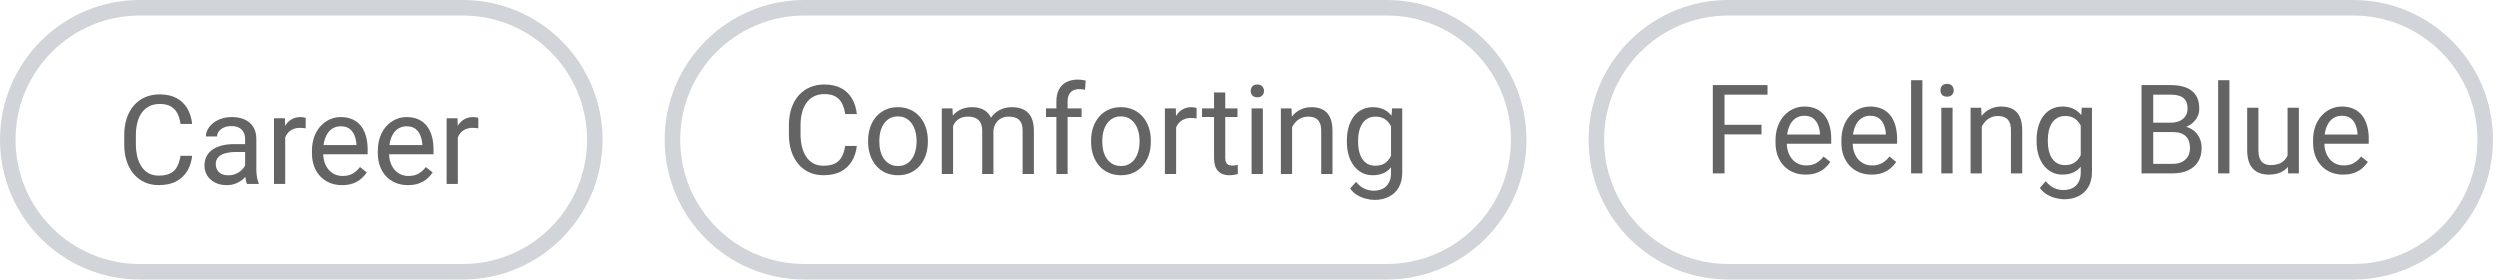 <?xml version="1.0" encoding="utf-8"?>
<svg xmlns="http://www.w3.org/2000/svg" fill="none" height="100%" overflow="visible" preserveAspectRatio="none" style="display: block;" viewBox="0 0 161 18" width="100%">
<g id="MateColor">
<g id="Container">
<path d="M9 0.5H29.805C34.499 0.5 38.305 4.306 38.305 9C38.305 13.694 34.499 17.5 29.805 17.5H9C4.306 17.5 0.5 13.694 0.5 9C0.5 4.306 4.306 0.5 9 0.5Z" stroke="#D1D5D9"/>
<g id="Option">
<path d="M11.625 10.035H12.375C12.336 10.395 12.233 10.716 12.066 11C11.9 11.284 11.664 11.509 11.359 11.676C11.055 11.84 10.675 11.922 10.219 11.922C9.885 11.922 9.582 11.859 9.309 11.734C9.038 11.609 8.805 11.432 8.609 11.203C8.414 10.971 8.263 10.694 8.156 10.371C8.052 10.046 8 9.684 8 9.285V8.719C8 8.32 8.052 7.96 8.156 7.637C8.263 7.311 8.415 7.033 8.613 6.801C8.814 6.569 9.055 6.391 9.336 6.266C9.617 6.141 9.934 6.078 10.285 6.078C10.715 6.078 11.078 6.159 11.375 6.32C11.672 6.482 11.902 6.706 12.066 6.992C12.233 7.276 12.336 7.605 12.375 7.98H11.625C11.588 7.715 11.521 7.487 11.422 7.297C11.323 7.104 11.182 6.956 11 6.852C10.818 6.747 10.579 6.695 10.285 6.695C10.033 6.695 9.81 6.743 9.617 6.84C9.427 6.936 9.267 7.073 9.137 7.25C9.009 7.427 8.913 7.639 8.848 7.887C8.783 8.134 8.75 8.409 8.75 8.711V9.285C8.75 9.564 8.779 9.826 8.836 10.07C8.896 10.315 8.986 10.53 9.105 10.715C9.225 10.9 9.378 11.046 9.562 11.152C9.747 11.257 9.966 11.309 10.219 11.309C10.539 11.309 10.794 11.258 10.984 11.156C11.175 11.055 11.318 10.909 11.414 10.719C11.513 10.529 11.583 10.301 11.625 10.035Z" fill="#646464"/>
<path d="M15.785 11.121V8.945C15.785 8.779 15.751 8.634 15.684 8.512C15.618 8.387 15.52 8.29 15.387 8.223C15.254 8.155 15.09 8.121 14.895 8.121C14.712 8.121 14.552 8.152 14.414 8.215C14.279 8.277 14.172 8.359 14.094 8.461C14.018 8.562 13.98 8.672 13.98 8.789H13.258C13.258 8.638 13.297 8.488 13.375 8.34C13.453 8.191 13.565 8.057 13.711 7.938C13.859 7.815 14.037 7.719 14.242 7.648C14.45 7.576 14.682 7.539 14.938 7.539C15.245 7.539 15.516 7.591 15.75 7.695C15.987 7.799 16.172 7.957 16.305 8.168C16.44 8.376 16.508 8.638 16.508 8.953V10.922C16.508 11.062 16.52 11.212 16.543 11.371C16.569 11.53 16.607 11.667 16.656 11.781V11.844H15.902C15.866 11.76 15.837 11.65 15.816 11.512C15.796 11.371 15.785 11.241 15.785 11.121ZM15.91 9.281L15.918 9.789H15.188C14.982 9.789 14.798 9.806 14.637 9.84C14.475 9.871 14.34 9.919 14.23 9.984C14.121 10.05 14.038 10.132 13.98 10.23C13.923 10.327 13.895 10.44 13.895 10.57C13.895 10.703 13.925 10.824 13.984 10.934C14.044 11.043 14.134 11.13 14.254 11.195C14.376 11.258 14.526 11.289 14.703 11.289C14.925 11.289 15.12 11.242 15.289 11.148C15.458 11.055 15.592 10.94 15.691 10.805C15.793 10.669 15.848 10.538 15.855 10.41L16.164 10.758C16.146 10.867 16.096 10.988 16.016 11.121C15.935 11.254 15.827 11.382 15.691 11.504C15.559 11.624 15.4 11.724 15.215 11.805C15.033 11.883 14.827 11.922 14.598 11.922C14.311 11.922 14.06 11.866 13.844 11.754C13.63 11.642 13.463 11.492 13.344 11.305C13.227 11.115 13.168 10.902 13.168 10.668C13.168 10.441 13.212 10.242 13.301 10.07C13.389 9.896 13.517 9.751 13.684 9.637C13.85 9.52 14.051 9.431 14.285 9.371C14.52 9.311 14.781 9.281 15.07 9.281H15.91Z" fill="#646464"/>
<path d="M18.367 8.281V11.844H17.645V7.617H18.348L18.367 8.281ZM19.688 7.594L19.684 8.266C19.624 8.253 19.566 8.245 19.512 8.242C19.46 8.237 19.4 8.234 19.332 8.234C19.165 8.234 19.018 8.26 18.891 8.312C18.763 8.365 18.655 8.438 18.566 8.531C18.478 8.625 18.408 8.737 18.355 8.867C18.306 8.995 18.273 9.135 18.258 9.289L18.055 9.406C18.055 9.151 18.079 8.911 18.129 8.688C18.181 8.464 18.26 8.266 18.367 8.094C18.474 7.919 18.609 7.784 18.773 7.688C18.94 7.589 19.138 7.539 19.367 7.539C19.419 7.539 19.479 7.546 19.547 7.559C19.615 7.569 19.662 7.581 19.688 7.594Z" fill="#646464"/>
<path d="M22.031 11.922C21.737 11.922 21.47 11.872 21.23 11.773C20.994 11.672 20.789 11.53 20.617 11.348C20.448 11.165 20.318 10.949 20.227 10.699C20.135 10.449 20.09 10.176 20.09 9.879V9.715C20.09 9.371 20.141 9.065 20.242 8.797C20.344 8.526 20.482 8.297 20.656 8.109C20.831 7.922 21.029 7.78 21.25 7.684C21.471 7.587 21.701 7.539 21.938 7.539C22.24 7.539 22.5 7.591 22.719 7.695C22.94 7.799 23.121 7.945 23.262 8.133C23.402 8.318 23.506 8.536 23.574 8.789C23.642 9.039 23.676 9.312 23.676 9.609V9.934H20.52V9.344H22.953V9.289C22.943 9.102 22.904 8.919 22.836 8.742C22.771 8.565 22.667 8.419 22.523 8.305C22.38 8.19 22.185 8.133 21.938 8.133C21.773 8.133 21.622 8.168 21.484 8.238C21.346 8.306 21.228 8.408 21.129 8.543C21.03 8.678 20.953 8.844 20.898 9.039C20.844 9.234 20.816 9.46 20.816 9.715V9.879C20.816 10.079 20.844 10.268 20.898 10.445C20.956 10.62 21.038 10.773 21.145 10.906C21.254 11.039 21.385 11.143 21.539 11.219C21.695 11.294 21.872 11.332 22.07 11.332C22.326 11.332 22.542 11.28 22.719 11.176C22.896 11.072 23.051 10.932 23.184 10.758L23.621 11.105C23.53 11.243 23.414 11.375 23.273 11.5C23.133 11.625 22.96 11.727 22.754 11.805C22.551 11.883 22.31 11.922 22.031 11.922Z" fill="#646464"/>
<path d="M26.273 11.922C25.979 11.922 25.712 11.872 25.473 11.773C25.236 11.672 25.031 11.53 24.859 11.348C24.69 11.165 24.56 10.949 24.469 10.699C24.378 10.449 24.332 10.176 24.332 9.879V9.715C24.332 9.371 24.383 9.065 24.484 8.797C24.586 8.526 24.724 8.297 24.898 8.109C25.073 7.922 25.271 7.78 25.492 7.684C25.713 7.587 25.943 7.539 26.18 7.539C26.482 7.539 26.742 7.591 26.961 7.695C27.182 7.799 27.363 7.945 27.504 8.133C27.645 8.318 27.749 8.536 27.816 8.789C27.884 9.039 27.918 9.312 27.918 9.609V9.934H24.762V9.344H27.195V9.289C27.185 9.102 27.146 8.919 27.078 8.742C27.013 8.565 26.909 8.419 26.766 8.305C26.622 8.19 26.427 8.133 26.18 8.133C26.016 8.133 25.865 8.168 25.727 8.238C25.588 8.306 25.47 8.408 25.371 8.543C25.272 8.678 25.195 8.844 25.141 9.039C25.086 9.234 25.059 9.46 25.059 9.715V9.879C25.059 10.079 25.086 10.268 25.141 10.445C25.198 10.62 25.28 10.773 25.387 10.906C25.496 11.039 25.628 11.143 25.781 11.219C25.938 11.294 26.115 11.332 26.312 11.332C26.568 11.332 26.784 11.28 26.961 11.176C27.138 11.072 27.293 10.932 27.426 10.758L27.863 11.105C27.772 11.243 27.656 11.375 27.516 11.5C27.375 11.625 27.202 11.727 26.996 11.805C26.793 11.883 26.552 11.922 26.273 11.922Z" fill="#646464"/>
<path d="M29.484 8.281V11.844H28.762V7.617H29.465L29.484 8.281ZM30.805 7.594L30.801 8.266C30.741 8.253 30.684 8.245 30.629 8.242C30.577 8.237 30.517 8.234 30.449 8.234C30.283 8.234 30.135 8.26 30.008 8.312C29.88 8.365 29.772 8.438 29.684 8.531C29.595 8.625 29.525 8.737 29.473 8.867C29.423 8.995 29.391 9.135 29.375 9.289L29.172 9.406C29.172 9.151 29.197 8.911 29.246 8.688C29.298 8.464 29.378 8.266 29.484 8.094C29.591 7.919 29.727 7.784 29.891 7.688C30.057 7.589 30.255 7.539 30.484 7.539C30.537 7.539 30.596 7.546 30.664 7.559C30.732 7.569 30.779 7.581 30.805 7.594Z" fill="#646464"/>
</g>
</g>
<g id="Container_2">
<path d="M51.805 0.5H89.305C93.999 0.5 97.805 4.306 97.805 9C97.805 13.694 93.999 17.5 89.305 17.5H51.805C47.11 17.5 43.305 13.694 43.305 9C43.305 4.306 47.11 0.5 51.805 0.5Z" stroke="#D1D5D9"/>
<g id="Option_2">
<path d="M54.43 9.398H55.18C55.141 9.758 55.038 10.079 54.871 10.363C54.704 10.647 54.469 10.872 54.164 11.039C53.859 11.203 53.479 11.285 53.023 11.285C52.69 11.285 52.387 11.223 52.113 11.098C51.842 10.973 51.609 10.796 51.414 10.566C51.219 10.335 51.068 10.057 50.961 9.734C50.857 9.409 50.805 9.047 50.805 8.648V8.082C50.805 7.684 50.857 7.323 50.961 7C51.068 6.674 51.22 6.396 51.418 6.164C51.618 5.932 51.859 5.754 52.141 5.629C52.422 5.504 52.738 5.441 53.09 5.441C53.52 5.441 53.883 5.522 54.18 5.684C54.477 5.845 54.707 6.069 54.871 6.355C55.038 6.639 55.141 6.969 55.18 7.344H54.43C54.393 7.078 54.325 6.85 54.227 6.66C54.128 6.467 53.987 6.319 53.805 6.215C53.622 6.111 53.384 6.059 53.09 6.059C52.837 6.059 52.615 6.107 52.422 6.203C52.232 6.299 52.072 6.436 51.941 6.613C51.814 6.79 51.717 7.003 51.652 7.25C51.587 7.497 51.555 7.772 51.555 8.074V8.648C51.555 8.927 51.583 9.189 51.641 9.434C51.7 9.678 51.79 9.893 51.91 10.078C52.03 10.263 52.182 10.409 52.367 10.516C52.552 10.62 52.771 10.672 53.023 10.672C53.344 10.672 53.599 10.621 53.789 10.52C53.979 10.418 54.122 10.272 54.219 10.082C54.318 9.892 54.388 9.664 54.43 9.398Z" fill="#646464"/>
<path d="M55.906 9.141V9.051C55.906 8.746 55.95 8.464 56.039 8.203C56.128 7.94 56.255 7.712 56.422 7.52C56.589 7.324 56.79 7.173 57.027 7.066C57.264 6.957 57.53 6.902 57.824 6.902C58.121 6.902 58.388 6.957 58.625 7.066C58.865 7.173 59.068 7.324 59.234 7.52C59.404 7.712 59.533 7.94 59.621 8.203C59.71 8.464 59.754 8.746 59.754 9.051V9.141C59.754 9.445 59.71 9.728 59.621 9.988C59.533 10.249 59.404 10.477 59.234 10.672C59.068 10.865 58.866 11.016 58.629 11.125C58.395 11.232 58.129 11.285 57.832 11.285C57.535 11.285 57.268 11.232 57.031 11.125C56.794 11.016 56.591 10.865 56.422 10.672C56.255 10.477 56.128 10.249 56.039 9.988C55.95 9.728 55.906 9.445 55.906 9.141ZM56.629 9.051V9.141C56.629 9.352 56.654 9.551 56.703 9.738C56.753 9.923 56.827 10.087 56.926 10.23C57.027 10.374 57.154 10.487 57.305 10.57C57.456 10.651 57.632 10.691 57.832 10.691C58.03 10.691 58.203 10.651 58.352 10.57C58.503 10.487 58.628 10.374 58.727 10.23C58.825 10.087 58.9 9.923 58.949 9.738C59.001 9.551 59.027 9.352 59.027 9.141V9.051C59.027 8.842 59.001 8.646 58.949 8.461C58.9 8.273 58.824 8.108 58.723 7.965C58.624 7.819 58.499 7.704 58.348 7.621C58.199 7.538 58.025 7.496 57.824 7.496C57.626 7.496 57.452 7.538 57.301 7.621C57.152 7.704 57.027 7.819 56.926 7.965C56.827 8.108 56.753 8.273 56.703 8.461C56.654 8.646 56.629 8.842 56.629 9.051Z" fill="#646464"/>
<path d="M61.379 7.82V11.207H60.652V6.98H61.34L61.379 7.82ZM61.23 8.934L60.895 8.922C60.897 8.633 60.935 8.366 61.008 8.121C61.081 7.874 61.189 7.659 61.332 7.477C61.475 7.294 61.654 7.154 61.867 7.055C62.081 6.953 62.328 6.902 62.609 6.902C62.807 6.902 62.99 6.931 63.156 6.988C63.323 7.043 63.467 7.13 63.59 7.25C63.712 7.37 63.807 7.523 63.875 7.711C63.943 7.898 63.977 8.125 63.977 8.391V11.207H63.254V8.426C63.254 8.204 63.216 8.027 63.141 7.895C63.068 7.762 62.964 7.665 62.828 7.605C62.693 7.543 62.534 7.512 62.352 7.512C62.138 7.512 61.96 7.549 61.816 7.625C61.673 7.701 61.559 7.805 61.473 7.938C61.387 8.07 61.324 8.223 61.285 8.395C61.249 8.564 61.23 8.743 61.23 8.934ZM63.969 8.535L63.484 8.684C63.487 8.452 63.525 8.229 63.598 8.016C63.673 7.802 63.781 7.612 63.922 7.445C64.065 7.279 64.241 7.147 64.449 7.051C64.658 6.952 64.896 6.902 65.164 6.902C65.391 6.902 65.591 6.932 65.766 6.992C65.943 7.052 66.091 7.145 66.211 7.27C66.333 7.392 66.426 7.549 66.488 7.742C66.551 7.935 66.582 8.164 66.582 8.43V11.207H65.856V8.422C65.856 8.185 65.818 8.001 65.742 7.871C65.669 7.738 65.565 7.646 65.43 7.594C65.297 7.539 65.138 7.512 64.953 7.512C64.794 7.512 64.654 7.539 64.531 7.594C64.409 7.648 64.306 7.724 64.223 7.82C64.139 7.914 64.076 8.022 64.031 8.145C63.99 8.267 63.969 8.397 63.969 8.535Z" fill="#646464"/>
<path d="M68.754 11.207H68.031V6.535C68.031 6.23 68.086 5.974 68.195 5.766C68.307 5.555 68.467 5.396 68.676 5.289C68.884 5.18 69.132 5.125 69.418 5.125C69.501 5.125 69.585 5.13 69.668 5.141C69.754 5.151 69.837 5.167 69.918 5.188L69.879 5.777C69.824 5.764 69.762 5.755 69.691 5.75C69.624 5.745 69.556 5.742 69.488 5.742C69.335 5.742 69.202 5.773 69.09 5.836C68.981 5.896 68.897 5.984 68.84 6.102C68.783 6.219 68.754 6.363 68.754 6.535V11.207ZM69.652 6.98V7.535H67.363V6.98H69.652Z" fill="#646464"/>
<path d="M70.266 9.141V9.051C70.266 8.746 70.31 8.464 70.398 8.203C70.487 7.94 70.615 7.712 70.781 7.52C70.948 7.324 71.15 7.173 71.387 7.066C71.624 6.957 71.889 6.902 72.184 6.902C72.481 6.902 72.747 6.957 72.984 7.066C73.224 7.173 73.427 7.324 73.594 7.52C73.763 7.712 73.892 7.94 73.981 8.203C74.069 8.464 74.113 8.746 74.113 9.051V9.141C74.113 9.445 74.069 9.728 73.981 9.988C73.892 10.249 73.763 10.477 73.594 10.672C73.427 10.865 73.225 11.016 72.988 11.125C72.754 11.232 72.488 11.285 72.191 11.285C71.894 11.285 71.628 11.232 71.391 11.125C71.154 11.016 70.951 10.865 70.781 10.672C70.615 10.477 70.487 10.249 70.398 9.988C70.31 9.728 70.266 9.445 70.266 9.141ZM70.988 9.051V9.141C70.988 9.352 71.013 9.551 71.062 9.738C71.112 9.923 71.186 10.087 71.285 10.23C71.387 10.374 71.513 10.487 71.664 10.57C71.815 10.651 71.991 10.691 72.191 10.691C72.389 10.691 72.562 10.651 72.711 10.57C72.862 10.487 72.987 10.374 73.086 10.23C73.185 10.087 73.259 9.923 73.309 9.738C73.361 9.551 73.387 9.352 73.387 9.141V9.051C73.387 8.842 73.361 8.646 73.309 8.461C73.259 8.273 73.184 8.108 73.082 7.965C72.983 7.819 72.858 7.704 72.707 7.621C72.559 7.538 72.384 7.496 72.184 7.496C71.986 7.496 71.811 7.538 71.66 7.621C71.512 7.704 71.387 7.819 71.285 7.965C71.186 8.108 71.112 8.273 71.062 8.461C71.013 8.646 70.988 8.842 70.988 9.051Z" fill="#646464"/>
<path d="M75.742 7.645V11.207H75.019V6.98H75.723L75.742 7.645ZM77.062 6.957L77.059 7.629C76.999 7.616 76.941 7.608 76.887 7.605C76.835 7.6 76.775 7.598 76.707 7.598C76.54 7.598 76.393 7.624 76.266 7.676C76.138 7.728 76.03 7.801 75.941 7.895C75.853 7.988 75.783 8.1 75.731 8.23C75.681 8.358 75.648 8.499 75.633 8.652L75.43 8.77C75.43 8.514 75.454 8.275 75.504 8.051C75.556 7.827 75.635 7.629 75.742 7.457C75.849 7.283 75.984 7.147 76.148 7.051C76.315 6.952 76.513 6.902 76.742 6.902C76.794 6.902 76.854 6.909 76.922 6.922C76.99 6.932 77.037 6.944 77.062 6.957Z" fill="#646464"/>
<path d="M79.695 6.98V7.535H77.41V6.98H79.695ZM78.184 5.953H78.906V10.16C78.906 10.303 78.928 10.412 78.973 10.484C79.017 10.557 79.074 10.605 79.144 10.629C79.215 10.652 79.29 10.664 79.371 10.664C79.431 10.664 79.493 10.659 79.559 10.648C79.626 10.635 79.677 10.625 79.711 10.617L79.715 11.207C79.658 11.225 79.582 11.242 79.488 11.258C79.397 11.276 79.287 11.285 79.156 11.285C78.979 11.285 78.816 11.25 78.668 11.18C78.519 11.109 78.401 10.992 78.312 10.828C78.227 10.662 78.184 10.438 78.184 10.156V5.953Z" fill="#646464"/>
<path d="M81.328 6.98V11.207H80.602V6.98H81.328ZM80.547 5.859C80.547 5.742 80.582 5.643 80.652 5.562C80.725 5.482 80.832 5.441 80.973 5.441C81.111 5.441 81.216 5.482 81.289 5.562C81.365 5.643 81.402 5.742 81.402 5.859C81.402 5.971 81.365 6.068 81.289 6.148C81.216 6.227 81.111 6.266 80.973 6.266C80.832 6.266 80.725 6.227 80.652 6.148C80.582 6.068 80.547 5.971 80.547 5.859Z" fill="#646464"/>
<path d="M83.211 7.883V11.207H82.488V6.98H83.172L83.211 7.883ZM83.039 8.934L82.738 8.922C82.741 8.633 82.784 8.366 82.867 8.121C82.951 7.874 83.068 7.659 83.219 7.477C83.37 7.294 83.549 7.154 83.758 7.055C83.969 6.953 84.202 6.902 84.457 6.902C84.665 6.902 84.853 6.931 85.019 6.988C85.186 7.043 85.328 7.132 85.445 7.254C85.565 7.376 85.656 7.535 85.719 7.73C85.781 7.923 85.812 8.159 85.812 8.438V11.207H85.086V8.43C85.086 8.208 85.053 8.031 84.988 7.898C84.923 7.763 84.828 7.665 84.703 7.605C84.578 7.543 84.424 7.512 84.242 7.512C84.062 7.512 83.898 7.549 83.75 7.625C83.604 7.701 83.478 7.805 83.371 7.938C83.267 8.07 83.185 8.223 83.125 8.395C83.068 8.564 83.039 8.743 83.039 8.934Z" fill="#646464"/>
<path d="M89.648 6.98H90.305V11.117C90.305 11.49 90.229 11.807 90.078 12.07C89.927 12.333 89.716 12.533 89.445 12.668C89.177 12.806 88.867 12.875 88.516 12.875C88.37 12.875 88.198 12.852 88 12.805C87.805 12.76 87.612 12.684 87.422 12.574C87.234 12.467 87.077 12.323 86.949 12.141L87.328 11.711C87.505 11.925 87.69 12.073 87.883 12.156C88.078 12.24 88.271 12.281 88.461 12.281C88.69 12.281 88.888 12.238 89.055 12.152C89.221 12.066 89.35 11.939 89.441 11.77C89.535 11.603 89.582 11.397 89.582 11.152V7.91L89.648 6.98ZM86.738 9.141V9.059C86.738 8.736 86.776 8.443 86.852 8.18C86.93 7.914 87.04 7.686 87.184 7.496C87.329 7.306 87.505 7.16 87.711 7.059C87.917 6.954 88.148 6.902 88.406 6.902C88.672 6.902 88.904 6.949 89.102 7.043C89.302 7.134 89.471 7.268 89.609 7.445C89.75 7.62 89.861 7.831 89.941 8.078C90.022 8.326 90.078 8.605 90.109 8.918V9.277C90.081 9.587 90.025 9.866 89.941 10.113C89.861 10.361 89.75 10.572 89.609 10.746C89.471 10.921 89.302 11.055 89.102 11.148C88.901 11.24 88.667 11.285 88.398 11.285C88.146 11.285 87.917 11.232 87.711 11.125C87.508 11.018 87.333 10.868 87.188 10.676C87.042 10.483 86.93 10.257 86.852 9.996C86.776 9.733 86.738 9.448 86.738 9.141ZM87.461 9.059V9.141C87.461 9.352 87.482 9.549 87.523 9.734C87.568 9.919 87.634 10.082 87.723 10.223C87.814 10.363 87.93 10.474 88.07 10.555C88.211 10.633 88.379 10.672 88.574 10.672C88.814 10.672 89.012 10.621 89.168 10.52C89.324 10.418 89.448 10.284 89.539 10.117C89.633 9.951 89.706 9.77 89.758 9.574V8.633C89.729 8.49 89.685 8.352 89.625 8.219C89.568 8.083 89.492 7.964 89.398 7.859C89.307 7.753 89.194 7.668 89.059 7.605C88.923 7.543 88.764 7.512 88.582 7.512C88.384 7.512 88.213 7.553 88.07 7.637C87.93 7.717 87.814 7.829 87.723 7.973C87.634 8.113 87.568 8.277 87.523 8.465C87.482 8.65 87.461 8.848 87.461 9.059Z" fill="#646464"/>
</g>
</g>
<g id="Container_3">
<path d="M111.305 0.5H151.547C156.241 0.5 160.047 4.306 160.047 9C160.047 13.694 156.241 17.5 151.547 17.5H111.305C106.61 17.5 102.805 13.694 102.805 9C102.805 4.452 106.376 0.738 110.867 0.511L111.305 0.5Z" stroke="#D1D5D9"/>
<g id="Option_3">
<path d="M111.059 5.479V11.166H110.305V5.479H111.059ZM113.441 8.037V8.654H110.895V8.037H113.441ZM113.828 5.479V6.096H110.895V5.479H113.828Z" fill="#646464"/>
<path d="M116.285 11.244C115.991 11.244 115.724 11.195 115.484 11.096C115.247 10.994 115.043 10.852 114.871 10.67C114.702 10.488 114.572 10.271 114.48 10.021C114.389 9.771 114.344 9.498 114.344 9.201V9.037C114.344 8.693 114.395 8.387 114.496 8.119C114.598 7.848 114.736 7.619 114.91 7.432C115.085 7.244 115.283 7.102 115.504 7.006C115.725 6.91 115.954 6.861 116.191 6.861C116.493 6.861 116.754 6.913 116.973 7.018C117.194 7.122 117.375 7.268 117.516 7.455C117.656 7.64 117.76 7.859 117.828 8.111C117.896 8.361 117.93 8.635 117.93 8.932V9.256H114.773V8.666H117.207V8.611C117.197 8.424 117.158 8.242 117.09 8.064C117.025 7.887 116.921 7.742 116.777 7.627C116.634 7.512 116.439 7.455 116.191 7.455C116.027 7.455 115.876 7.49 115.738 7.561C115.6 7.628 115.482 7.73 115.383 7.865C115.284 8.001 115.207 8.166 115.152 8.361C115.098 8.557 115.07 8.782 115.07 9.037V9.201C115.07 9.402 115.098 9.59 115.152 9.768C115.21 9.942 115.292 10.096 115.398 10.229C115.508 10.361 115.639 10.466 115.793 10.541C115.949 10.617 116.126 10.654 116.324 10.654C116.579 10.654 116.796 10.602 116.973 10.498C117.15 10.394 117.305 10.255 117.438 10.08L117.875 10.428C117.784 10.566 117.668 10.697 117.527 10.822C117.387 10.947 117.214 11.049 117.008 11.127C116.805 11.205 116.564 11.244 116.285 11.244Z" fill="#646464"/>
<path d="M120.527 11.244C120.233 11.244 119.966 11.195 119.727 11.096C119.49 10.994 119.285 10.852 119.113 10.67C118.944 10.488 118.814 10.271 118.723 10.021C118.632 9.771 118.586 9.498 118.586 9.201V9.037C118.586 8.693 118.637 8.387 118.738 8.119C118.84 7.848 118.978 7.619 119.152 7.432C119.327 7.244 119.525 7.102 119.746 7.006C119.967 6.91 120.197 6.861 120.434 6.861C120.736 6.861 120.996 6.913 121.215 7.018C121.436 7.122 121.617 7.268 121.758 7.455C121.898 7.64 122.003 7.859 122.07 8.111C122.138 8.361 122.172 8.635 122.172 8.932V9.256H119.016V8.666H121.449V8.611C121.439 8.424 121.4 8.242 121.332 8.064C121.267 7.887 121.163 7.742 121.02 7.627C120.876 7.512 120.681 7.455 120.434 7.455C120.27 7.455 120.118 7.49 119.98 7.561C119.842 7.628 119.724 7.73 119.625 7.865C119.526 8.001 119.449 8.166 119.395 8.361C119.34 8.557 119.312 8.782 119.312 9.037V9.201C119.312 9.402 119.34 9.59 119.395 9.768C119.452 9.942 119.534 10.096 119.641 10.229C119.75 10.361 119.882 10.466 120.035 10.541C120.191 10.617 120.368 10.654 120.566 10.654C120.822 10.654 121.038 10.602 121.215 10.498C121.392 10.394 121.547 10.255 121.68 10.08L122.117 10.428C122.026 10.566 121.91 10.697 121.77 10.822C121.629 10.947 121.456 11.049 121.25 11.127C121.047 11.205 120.806 11.244 120.527 11.244Z" fill="#646464"/>
<path d="M123.801 5.166V11.166H123.074V5.166H123.801Z" fill="#646464"/>
<path d="M125.746 6.939V11.166H125.02V6.939H125.746ZM124.965 5.818C124.965 5.701 125 5.602 125.07 5.521C125.143 5.441 125.25 5.4 125.391 5.4C125.529 5.4 125.634 5.441 125.707 5.521C125.783 5.602 125.82 5.701 125.82 5.818C125.82 5.93 125.783 6.027 125.707 6.107C125.634 6.186 125.529 6.225 125.391 6.225C125.25 6.225 125.143 6.186 125.07 6.107C125 6.027 124.965 5.93 124.965 5.818Z" fill="#646464"/>
<path d="M127.629 7.842V11.166H126.906V6.939H127.59L127.629 7.842ZM127.457 8.893L127.156 8.881C127.159 8.592 127.202 8.325 127.285 8.08C127.368 7.833 127.486 7.618 127.637 7.436C127.788 7.253 127.967 7.113 128.176 7.014C128.387 6.912 128.62 6.861 128.875 6.861C129.083 6.861 129.271 6.89 129.438 6.947C129.604 7.002 129.746 7.09 129.863 7.213C129.983 7.335 130.074 7.494 130.137 7.689C130.199 7.882 130.23 8.118 130.23 8.396V11.166H129.504V8.389C129.504 8.167 129.471 7.99 129.406 7.857C129.341 7.722 129.246 7.624 129.121 7.564C128.996 7.502 128.842 7.471 128.66 7.471C128.48 7.471 128.316 7.508 128.168 7.584C128.022 7.66 127.896 7.764 127.789 7.896C127.685 8.029 127.603 8.182 127.543 8.354C127.486 8.523 127.457 8.702 127.457 8.893Z" fill="#646464"/>
<path d="M134.066 6.939H134.723V11.076C134.723 11.449 134.647 11.766 134.496 12.029C134.345 12.292 134.134 12.492 133.863 12.627C133.595 12.765 133.285 12.834 132.934 12.834C132.788 12.834 132.616 12.81 132.418 12.764C132.223 12.719 132.03 12.643 131.84 12.533C131.652 12.426 131.495 12.282 131.367 12.1L131.746 11.67C131.923 11.883 132.108 12.032 132.301 12.115C132.496 12.199 132.689 12.24 132.879 12.24C133.108 12.24 133.306 12.197 133.473 12.111C133.639 12.025 133.768 11.898 133.859 11.729C133.953 11.562 134 11.356 134 11.111V7.869L134.066 6.939ZM131.156 9.1V9.018C131.156 8.695 131.194 8.402 131.27 8.139C131.348 7.873 131.458 7.645 131.602 7.455C131.747 7.265 131.923 7.119 132.129 7.018C132.335 6.913 132.566 6.861 132.824 6.861C133.09 6.861 133.322 6.908 133.52 7.002C133.72 7.093 133.889 7.227 134.027 7.404C134.168 7.579 134.279 7.79 134.359 8.037C134.44 8.285 134.496 8.564 134.527 8.877V9.236C134.499 9.546 134.443 9.825 134.359 10.072C134.279 10.32 134.168 10.531 134.027 10.705C133.889 10.88 133.72 11.014 133.52 11.107C133.319 11.199 133.085 11.244 132.816 11.244C132.564 11.244 132.335 11.191 132.129 11.084C131.926 10.977 131.751 10.828 131.605 10.635C131.46 10.442 131.348 10.216 131.27 9.955C131.194 9.692 131.156 9.407 131.156 9.1ZM131.879 9.018V9.1C131.879 9.311 131.9 9.508 131.941 9.693C131.986 9.878 132.052 10.041 132.141 10.182C132.232 10.322 132.348 10.433 132.488 10.514C132.629 10.592 132.797 10.631 132.992 10.631C133.232 10.631 133.43 10.58 133.586 10.479C133.742 10.377 133.866 10.243 133.957 10.076C134.051 9.91 134.124 9.729 134.176 9.533V8.592C134.147 8.449 134.103 8.311 134.043 8.178C133.986 8.042 133.91 7.923 133.816 7.818C133.725 7.712 133.612 7.627 133.477 7.564C133.341 7.502 133.182 7.471 133 7.471C132.802 7.471 132.632 7.512 132.488 7.596C132.348 7.676 132.232 7.788 132.141 7.932C132.052 8.072 131.986 8.236 131.941 8.424C131.9 8.609 131.879 8.807 131.879 9.018Z" fill="#646464"/>
<path d="M139.941 8.506H138.5L138.492 7.9H139.801C140.017 7.9 140.206 7.864 140.367 7.791C140.529 7.718 140.654 7.614 140.742 7.479C140.833 7.34 140.879 7.176 140.879 6.986C140.879 6.778 140.839 6.609 140.758 6.479C140.68 6.346 140.559 6.249 140.395 6.189C140.233 6.127 140.027 6.096 139.777 6.096H138.668V11.166H137.914V5.479H139.777C140.069 5.479 140.329 5.508 140.559 5.568C140.788 5.626 140.982 5.717 141.141 5.842C141.302 5.964 141.424 6.12 141.508 6.311C141.591 6.501 141.633 6.729 141.633 6.994C141.633 7.229 141.573 7.441 141.453 7.631C141.333 7.818 141.167 7.972 140.953 8.092C140.742 8.212 140.495 8.288 140.211 8.322L139.941 8.506ZM139.906 11.166H138.203L138.629 10.553H139.906C140.146 10.553 140.349 10.511 140.516 10.428C140.685 10.344 140.814 10.227 140.902 10.076C140.991 9.923 141.035 9.742 141.035 9.533C141.035 9.322 140.997 9.14 140.922 8.986C140.846 8.833 140.728 8.714 140.566 8.631C140.405 8.548 140.197 8.506 139.941 8.506H138.867L138.875 7.9H140.344L140.504 8.119C140.777 8.143 141.009 8.221 141.199 8.354C141.389 8.484 141.534 8.65 141.633 8.854C141.734 9.057 141.785 9.281 141.785 9.525C141.785 9.88 141.707 10.179 141.551 10.424C141.397 10.666 141.18 10.851 140.898 10.979C140.617 11.104 140.286 11.166 139.906 11.166Z" fill="#646464"/>
<path d="M143.574 5.166V11.166H142.848V5.166H143.574Z" fill="#646464"/>
<path d="M147.32 10.19V6.939H148.047V11.166H147.355L147.32 10.19ZM147.457 9.299L147.758 9.291C147.758 9.572 147.728 9.833 147.668 10.072C147.611 10.309 147.517 10.515 147.387 10.69C147.257 10.864 147.086 11.001 146.875 11.1C146.664 11.196 146.408 11.244 146.105 11.244C145.9 11.244 145.711 11.214 145.539 11.154C145.37 11.094 145.224 11.002 145.102 10.877C144.979 10.752 144.884 10.589 144.816 10.389C144.751 10.188 144.719 9.947 144.719 9.666V6.939H145.441V9.674C145.441 9.864 145.462 10.021 145.504 10.146C145.548 10.269 145.607 10.367 145.68 10.44C145.755 10.51 145.839 10.559 145.93 10.588C146.023 10.617 146.12 10.631 146.219 10.631C146.526 10.631 146.77 10.572 146.949 10.455C147.129 10.335 147.258 10.175 147.336 9.975C147.417 9.771 147.457 9.546 147.457 9.299Z" fill="#646464"/>
<path d="M150.902 11.244C150.608 11.244 150.341 11.195 150.102 11.096C149.865 10.994 149.66 10.852 149.488 10.67C149.319 10.488 149.189 10.271 149.098 10.021C149.007 9.771 148.961 9.498 148.961 9.201V9.037C148.961 8.693 149.012 8.387 149.113 8.119C149.215 7.848 149.353 7.619 149.527 7.432C149.702 7.244 149.9 7.102 150.121 7.006C150.342 6.91 150.572 6.861 150.809 6.861C151.111 6.861 151.371 6.913 151.59 7.018C151.811 7.122 151.992 7.268 152.133 7.455C152.273 7.64 152.378 7.859 152.445 8.111C152.513 8.361 152.547 8.635 152.547 8.932V9.256H149.391V8.666H151.824V8.611C151.814 8.424 151.775 8.242 151.707 8.064C151.642 7.887 151.538 7.742 151.395 7.627C151.251 7.512 151.056 7.455 150.809 7.455C150.645 7.455 150.493 7.49 150.355 7.561C150.217 7.628 150.099 7.73 150 7.865C149.901 8.001 149.824 8.166 149.77 8.361C149.715 8.557 149.688 8.782 149.688 9.037V9.201C149.688 9.402 149.715 9.59 149.77 9.768C149.827 9.942 149.909 10.096 150.016 10.229C150.125 10.361 150.257 10.466 150.41 10.541C150.566 10.617 150.743 10.654 150.941 10.654C151.197 10.654 151.413 10.602 151.59 10.498C151.767 10.394 151.922 10.255 152.055 10.08L152.492 10.428C152.401 10.566 152.285 10.697 152.145 10.822C152.004 10.947 151.831 11.049 151.625 11.127C151.422 11.205 151.181 11.244 150.902 11.244Z" fill="#646464"/>
</g>
</g>
</g>
</svg>